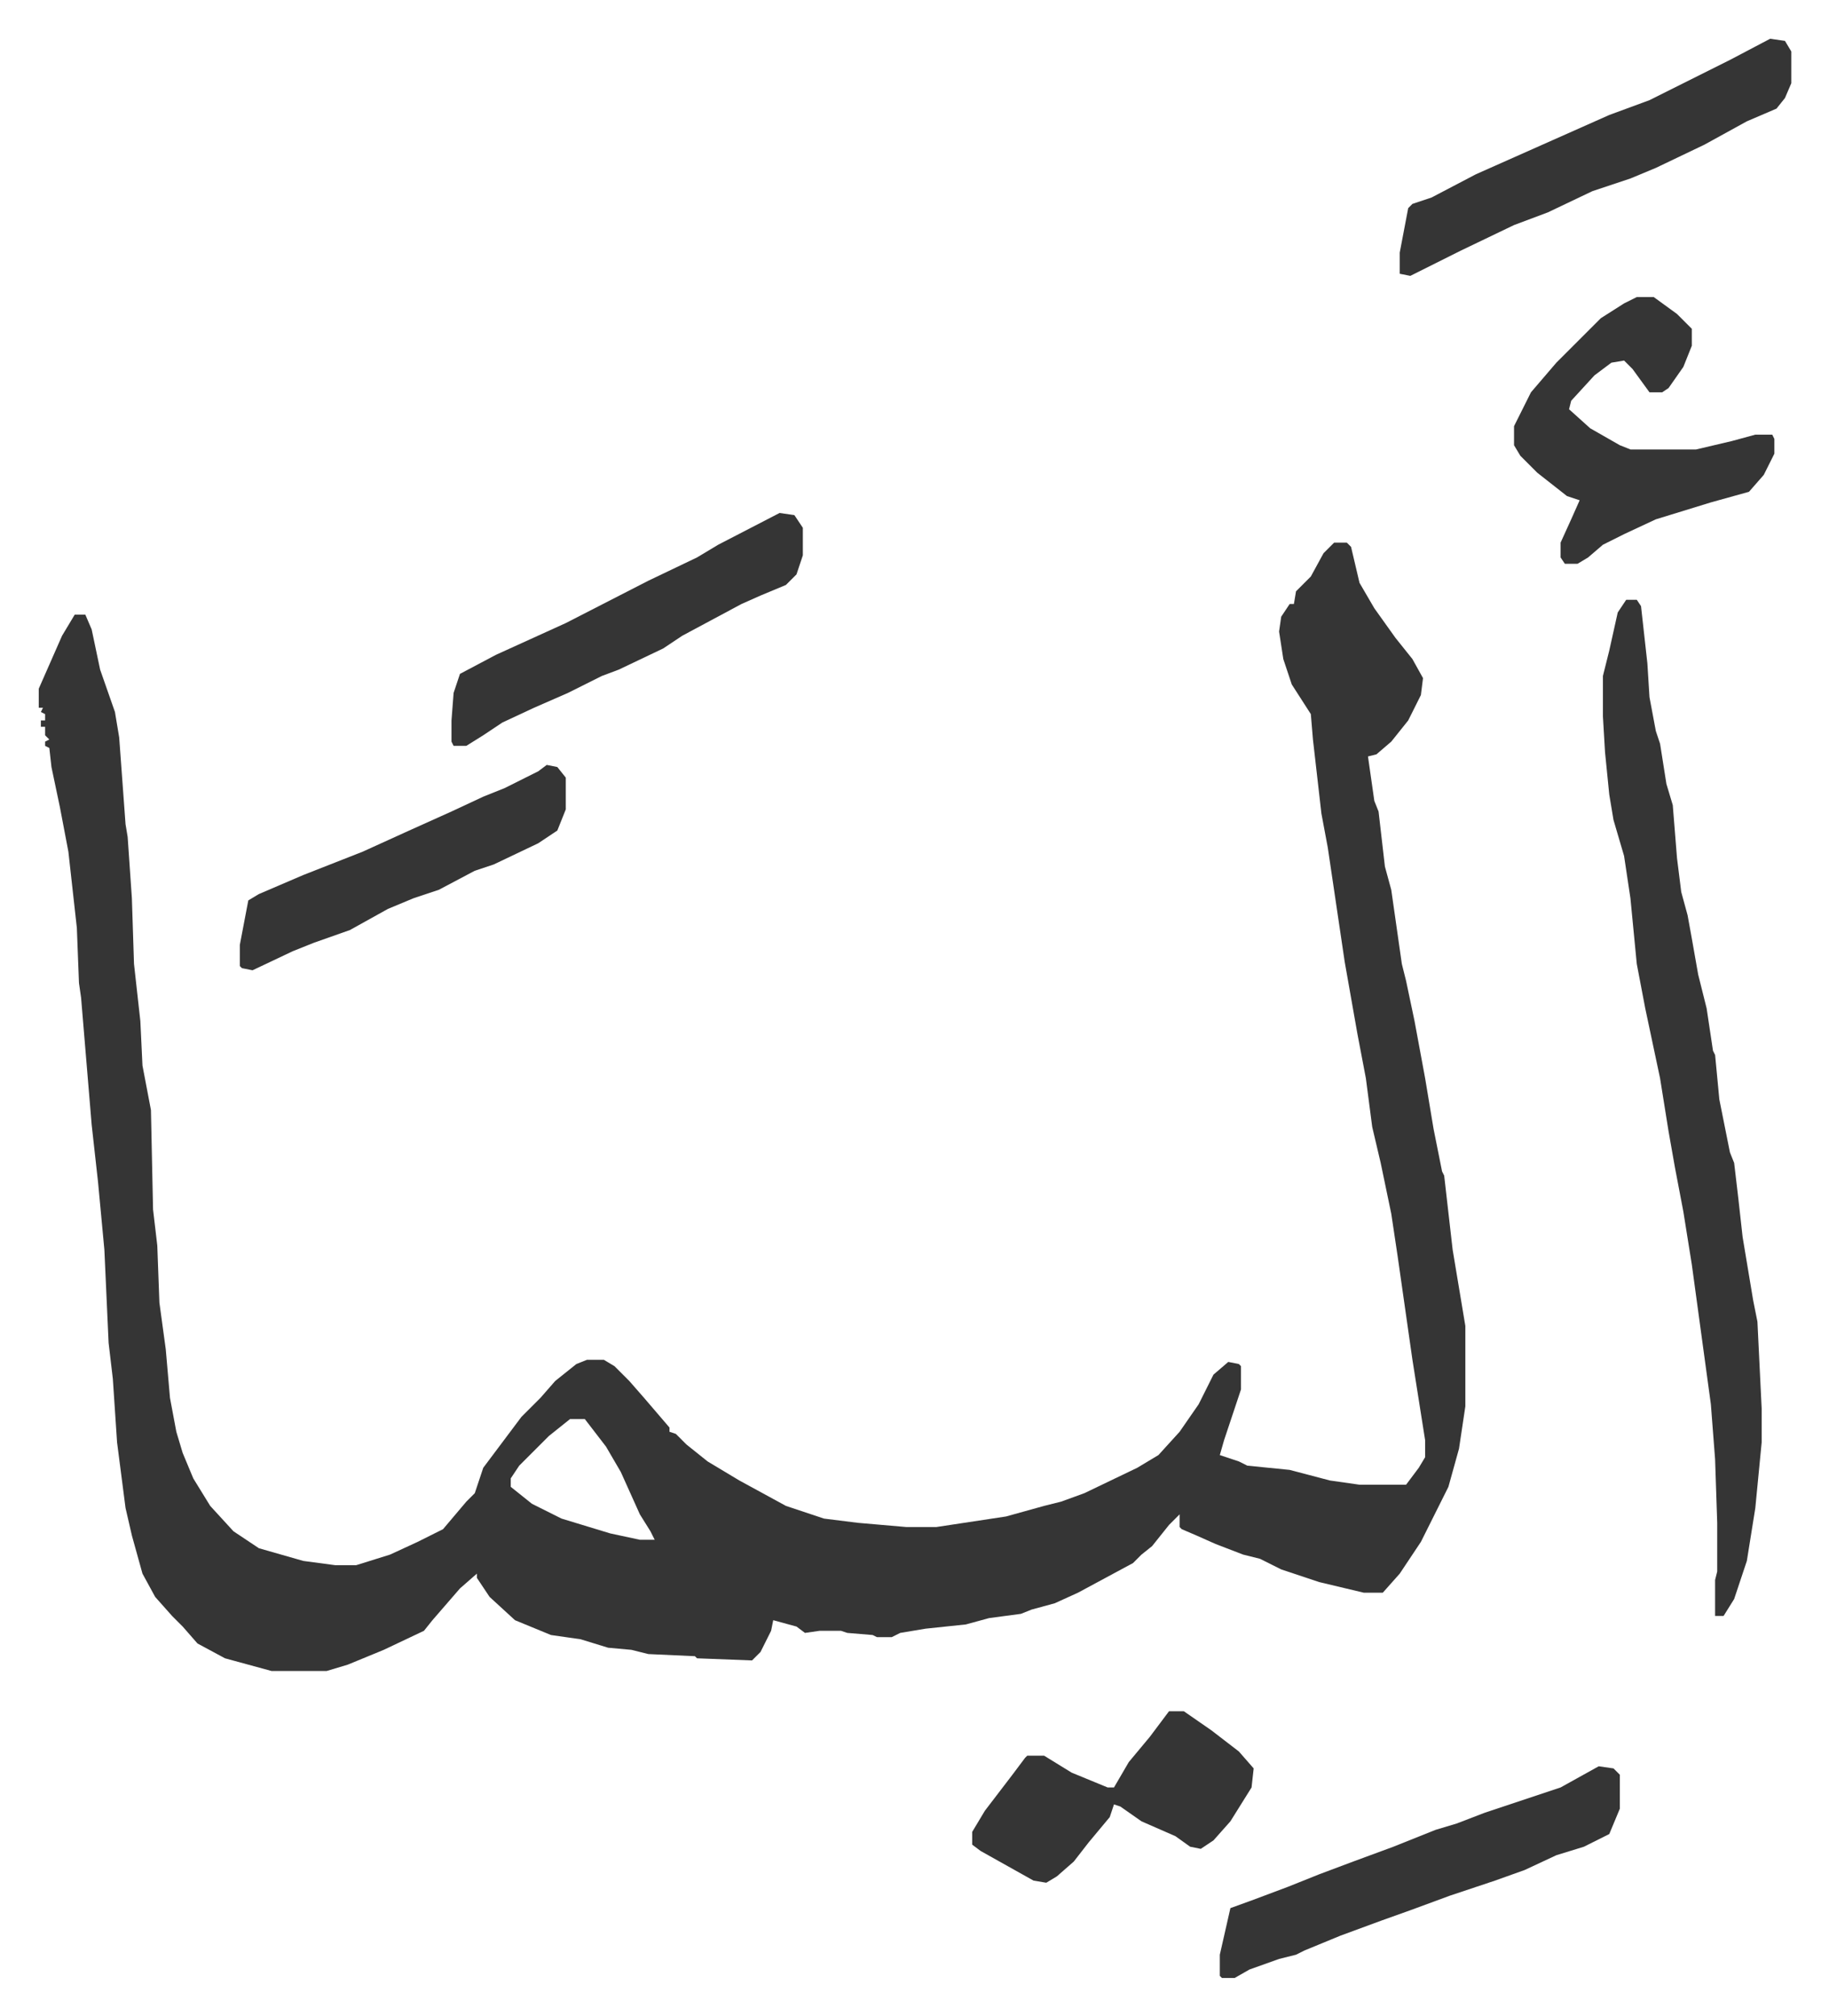 <svg xmlns="http://www.w3.org/2000/svg" role="img" viewBox="-18.31 185.69 864.12 952.12"><path fill="#353535" id="rule_normal" d="M612 442h6l2 2 4 17 7 12 10 14 8 10 5 9-1 8-6 12-8 10-7 6-4 1 3 21 2 5 3 26 3 11 5 35 2 8 4 19 5 27 4 24 4 20 1 2 4 35 2 12 4 24v38l-3 20-5 18-5 10-8 16-10 15-8 9h-9l-21-5-18-6-10-5-8-2-13-5-9-4-7-3-1-1v-6l-5 5-8 10-5 4-4 4-26 14-11 5-11 3-5 2-15 2-11 3-19 2-12 2-4 2h-7l-2-1-12-1-3-1h-10l-7 1-4-3-11-3-1 5-5 10-4 4-26-1-1-1-22-1-8-2-11-1-13-4-14-2-17-7-12-11-6-9v-2l-8 7-13 15-4 5-19 9-17 7-10 3h-26l-22-6-13-7-7-8-5-5-8-9-6-11-5-18-3-13-4-31-2-30-2-17-2-44-3-32-3-27-5-60-1-7-1-26-4-36-4-21-4-19-1-9-2-1v-2l2-1-2-2v-4H1v-3h2v-3l-2-1 1-2H0v-9l11-25 6-10h5l3 7 4 19 7 20 2 12 3 41 1 6 2 29 1 31 3 27 1 21 4 21 1 47 2 17 1 27 3 22 2 23 3 16 3 10 5 12 8 13 11 12 12 8 21 6 15 2h10l16-5 13-6 12-6 11-13 4-4 4-12 6-8 12-16 9-9 7-8 10-8 5-2h8l5 3 7 7 7 8 12 14v2l3 1 5 5 10 8 15 9 22 12 18 6 16 2 23 2h14l33-5 18-5 8-2 11-4 25-12 10-6 10-11 9-13 7-14 7-6 5 1 1 1v11l-8 24-2 7 9 3 4 2 20 2 19 5 14 2h22l6-8 3-5v-8l-6-38-7-49-3-20-5-24-4-17-3-23-4-21-6-34-8-54-3-16-4-35-1-12-9-14-4-12-2-13 1-7 4-6h2l1-6 7-7 6-11zM251 856l-10 8-10 10-4 4-4 6v4l10 8 14 7 23 7 14 3h7l-2-4-5-8-9-20-7-12-10-13zm499-387h5l2 3 3 27 1 16 3 16 2 6 3 19 3 10 2 25 2 16 3 11 2 11 3 17 4 16 3 20 1 2 2 21 5 25 2 5 2 17 2 18 5 30 2 10 2 41v16l-3 31-4 25-6 18-5 8h-4v-17l1-4v-23l-1-30-2-26-9-66-4-25-4-21-3-17-4-25-7-33-4-21-3-31-3-20-5-17-2-12-2-20-1-17v-19l3-12 4-18z"/><path fill="#353535" id="rule_normal" d="M755 326h8l11 8 7 7v8l-4 10-7 10-3 2h-6l-8-11-4-4-6 1-8 6-11 12-1 4 10 9 14 8 5 2h31l17-4 11-3h8l1 2v7l-5 10-7 8-18 5-26 8-15 7-10 5-7 6-5 3h-6l-2-3v-7l5-11 4-9-6-2-14-11-8-8-3-5v-9l8-16 12-14 21-21 11-7zm-18 694l7 1 3 3v16l-5 12-12 6-13 4-15 7-14 5-9 3-12 4-19 7-14 5-19 7-17 7-4 2-8 2-14 5-7 4h-6l-1-1v-10l5-22 11-4 16-6 15-6 16-6 19-7 20-8 10-3 13-5 36-12zm81-816l7 1 3 5v15l-3 7-4 5-14 6-20 11-23 11-12 5-18 6-21 10-16 6-25 12-24 12-5-1v-10l4-21 2-2 9-3 21-11 36-16 27-12 19-7 22-11 16-8zM350 428l7 1 4 6v13l-3 9-5 5-12 5-9 4-28 15-9 6-21 10-8 3-16 8-16 7-15 7-9 6-8 5h-6l-1-2v-10l1-13 3-9 17-9 33-15 39-20 23-11 10-6zm184 566h7l13 9 13 10 7 8-1 9-10 16-8 9-6 4-5-1-7-5-16-7-10-7-3-1-2 6-10 12-7 9-8 7-5 3-6-1-25-14-4-3v-6l6-10 13-17 6-8 1-1h8l13 8 17 7h3l7-12 10-12zM240 547l5 1 4 5v15l-4 10-9 6-21 10-9 3-17 9-12 4-12 5-18 10-17 6-10 4-19 9-5-1-1-1v-10l4-21 5-3 21-9 28-11 22-10 20-9 15-7 10-4 16-8z"/></svg>
